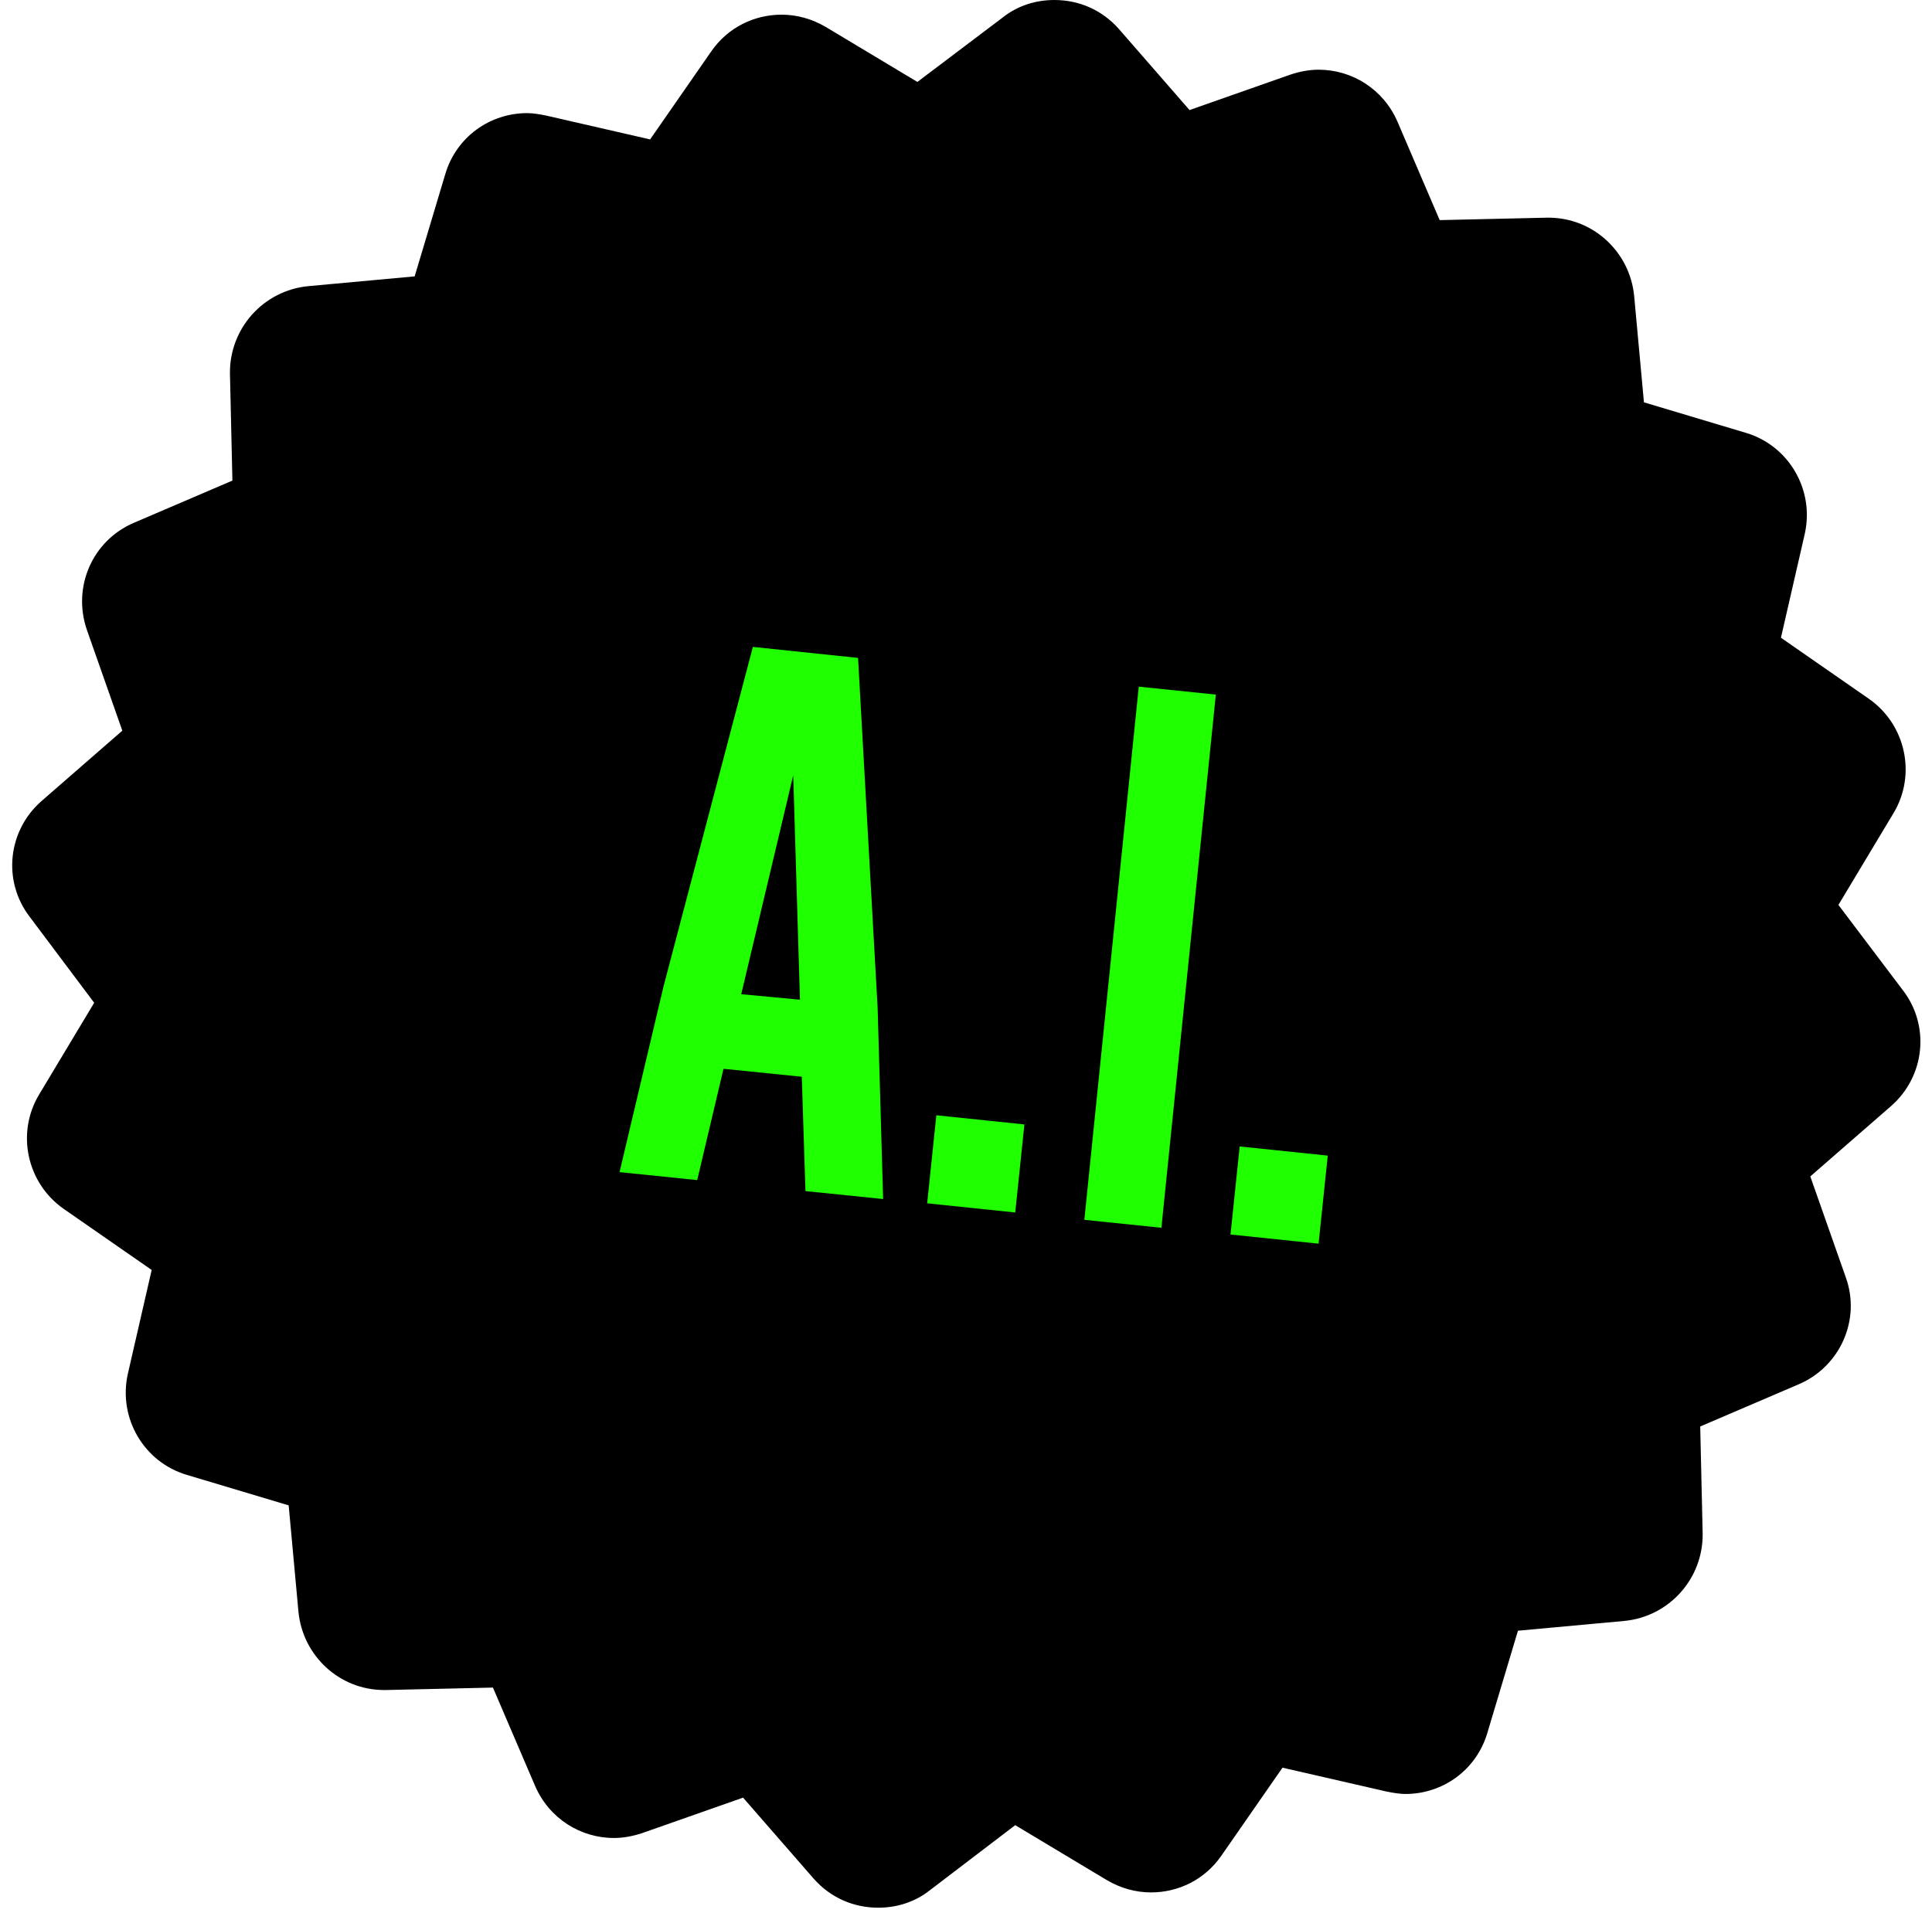 <?xml version="1.0" encoding="utf-8"?>
<!-- Generator: Adobe Illustrator 27.0.1, SVG Export Plug-In . SVG Version: 6.00 Build 0)  -->
<svg version="1.1" id="Layer_1" xmlns="http://www.w3.org/2000/svg" xmlns:xlink="http://www.w3.org/1999/xlink" x="0px" y="0px"
	 viewBox="0 0 315.9 312.9" style="enable-background:new 0 0 315.9 312.9;" xml:space="preserve">
<style type="text/css">
	.st0{fill:#20FF00;}
</style>
<g>
	<g>
		<path d="M143.6,305c-2,0-3.9-0.8-5.3-2.4l-14.6-16.7l-21,7.3c-0.8,0.3-1.5,0.4-2.3,0.4c-2.7,0-5.3-1.6-6.4-4.3l-8.7-20.4
			c0,0-22.3,0.5-22.4,0.5c-3.6,0-6.7-2.8-7-6.4l-2-22.1l-21.3-6.4c-3.5-1.1-5.6-4.7-4.8-8.3l4.9-21.7l-18.2-12.7
			c-3-2.1-3.9-6.2-2-9.4l11.4-19.1l-13.4-17.7c-2.2-2.9-1.8-7.1,1-9.5l16.7-14.6l-7.3-21c-1.2-3.5,0.5-7.3,3.9-8.8l20.4-8.7L44.6,61
			c-0.1-3.7,2.7-6.8,6.4-7.1l22.1-2l6.4-21.3c0.9-3,3.7-5,6.7-5c0.5,0,1,0.1,1.6,0.2l21.7,4.9l12.7-18.2c1.4-2,3.5-3,5.8-3
			c1.2,0,2.5,0.3,3.6,1l19.1,11.4l17.7-13.4c1.3-1,2.8-1.4,4.2-1.4c2,0,3.9,0.8,5.3,2.4l14.6,16.7l21-7.3c0.8-0.3,1.5-0.4,2.3-0.4
			c2.7,0,5.3,1.6,6.4,4.3l8.7,20.4c0,0,22.3-0.5,22.4-0.5c3.6,0,6.7,2.8,7,6.4l2,22.1l21.3,6.4c3.5,1.1,5.6,4.7,4.8,8.3l-4.9,21.7
			l18.2,12.7c3,2.1,3.9,6.2,2,9.4l-11.4,19.1l13.4,17.7c2.2,2.9,1.8,7.1-1,9.5l-16.7,14.6l7.3,21c1.2,3.5-0.5,7.3-3.9,8.8l-20.4,8.7
			l0.5,22.2c0.1,3.7-2.7,6.8-6.4,7.1l-22.1,2l-6.4,21.3c-0.9,3-3.7,5-6.7,5c-0.5,0-1-0.1-1.6-0.2l-21.7-4.9l-12.7,18.2
			c-1.4,2-3.5,3-5.8,3c-1.2,0-2.5-0.3-3.6-1l-19.1-11.4l-17.7,13.4C146.5,304.5,145,305,143.6,305z"/>
		<path d="M172.4,14l17.7,20.3l25.4-8.9l10.6,24.8l26.9-0.6l2.4,26.8l25.8,7.8l-6,26.3l22.1,15.4L283.7,149l16.3,21.5l-20.3,17.7
			l8.9,25.4l-24.8,10.6l0.6,26.9l-26.8,2.4l-7.8,25.8l-26.3-6l-15.4,22.1L165,281.7L143.6,298l-17.7-20.3l-25.4,8.9l-10.6-24.8
			l-26.9,0.6l-2.4-26.8l-25.8-7.8l6-26.3l-22.1-15.4L32.3,163L16,141.6l20.3-17.7l-8.9-25.4l24.8-10.6l-0.6-26.9l26.8-2.4l7.8-25.8
			l26.3,6l15.4-22.1L151,30.3L172.4,14 M172.4,0c-3,0-6,0.9-8.5,2.9L150,13.4l-15-9c-2.2-1.3-4.7-2-7.2-2c-4.5,0-8.8,2.1-11.5,6
			l-10,14.4l-17-3.9c-1-0.2-2.1-0.4-3.1-0.4c-6.1,0-11.6,3.9-13.4,10l-5,16.7l-17.4,1.6c-7.3,0.7-12.9,6.9-12.8,14.3L38,78.6
			l-16.1,6.9C15.1,88.4,11.8,96,14.2,103l5.8,16.5L6.8,131c-5.6,4.9-6.4,13.2-1.9,19L15.4,164l-9,15c-3.8,6.3-2,14.5,4,18.7l14.4,10
			l-3.9,17c-1.6,7.2,2.6,14.4,9.6,16.5l16.7,5l1.6,17.4c0.7,7.2,6.7,12.8,14,12.8c0.1,0,0.2,0,0.3,0l17.5-0.4l6.9,16.1
			c2.3,5.3,7.4,8.5,12.9,8.5c1.5,0,3.1-0.3,4.6-0.8l16.5-5.8l11.5,13.2c2.8,3.2,6.6,4.8,10.6,4.8c3,0,6-0.9,8.5-2.9l13.9-10.6l15,9
			c2.2,1.3,4.7,2,7.2,2c4.5,0,8.8-2.1,11.5-6l10-14.4l17,3.9c1,0.2,2.1,0.4,3.1,0.4c6.1,0,11.6-3.9,13.4-10l5-16.7l17.4-1.6
			c7.3-0.7,12.9-6.9,12.8-14.3l-0.4-17.5l16.1-6.9c6.8-2.9,10.2-10.6,7.7-17.5l-5.8-16.5l13.2-11.5c5.6-4.9,6.4-13.2,1.9-19
			L300.6,148l9-15c3.8-6.3,2-14.5-4-18.7l-14.4-10l3.9-17c1.6-7.2-2.6-14.4-9.6-16.5l-16.7-5l-1.6-17.4c-0.7-7.2-6.7-12.8-14-12.8
			c-0.1,0-0.2,0-0.3,0L235.4,36l-6.9-16.1c-2.3-5.3-7.4-8.5-12.9-8.5c-1.5,0-3.1,0.3-4.6,0.8l-16.5,5.8L183,4.8
			C180.2,1.6,176.4,0,172.4,0L172.4,0z"/>
	</g>
	<g>
		<g>
			<path class="st0" d="M143.5,164.8l0.9,31.3l-12.7-1.3l-0.6-18.7l-12.8-1.3L114,193l-12.7-1.3l7.2-30.4l14.6-55.5l17.2,1.8
				L143.5,164.8z M130.8,163.5l-1.1-36.7l-8.5,35.8L130.8,163.5z"/>
			<path class="st0" d="M153.1,182.4l14.4,1.5l-1.5,14.4l-14.4-1.5L153.1,182.4z"/>
			<path class="st0" d="M186.2,112.3l12.6,1.3l-8.9,87.2l-12.6-1.3L186.2,112.3z"/>
			<path class="st0" d="M202.7,187.5l14.4,1.5l-1.5,14.4l-14.4-1.5L202.7,187.5z"/>
		</g>
	</g>
</g>
</svg>

